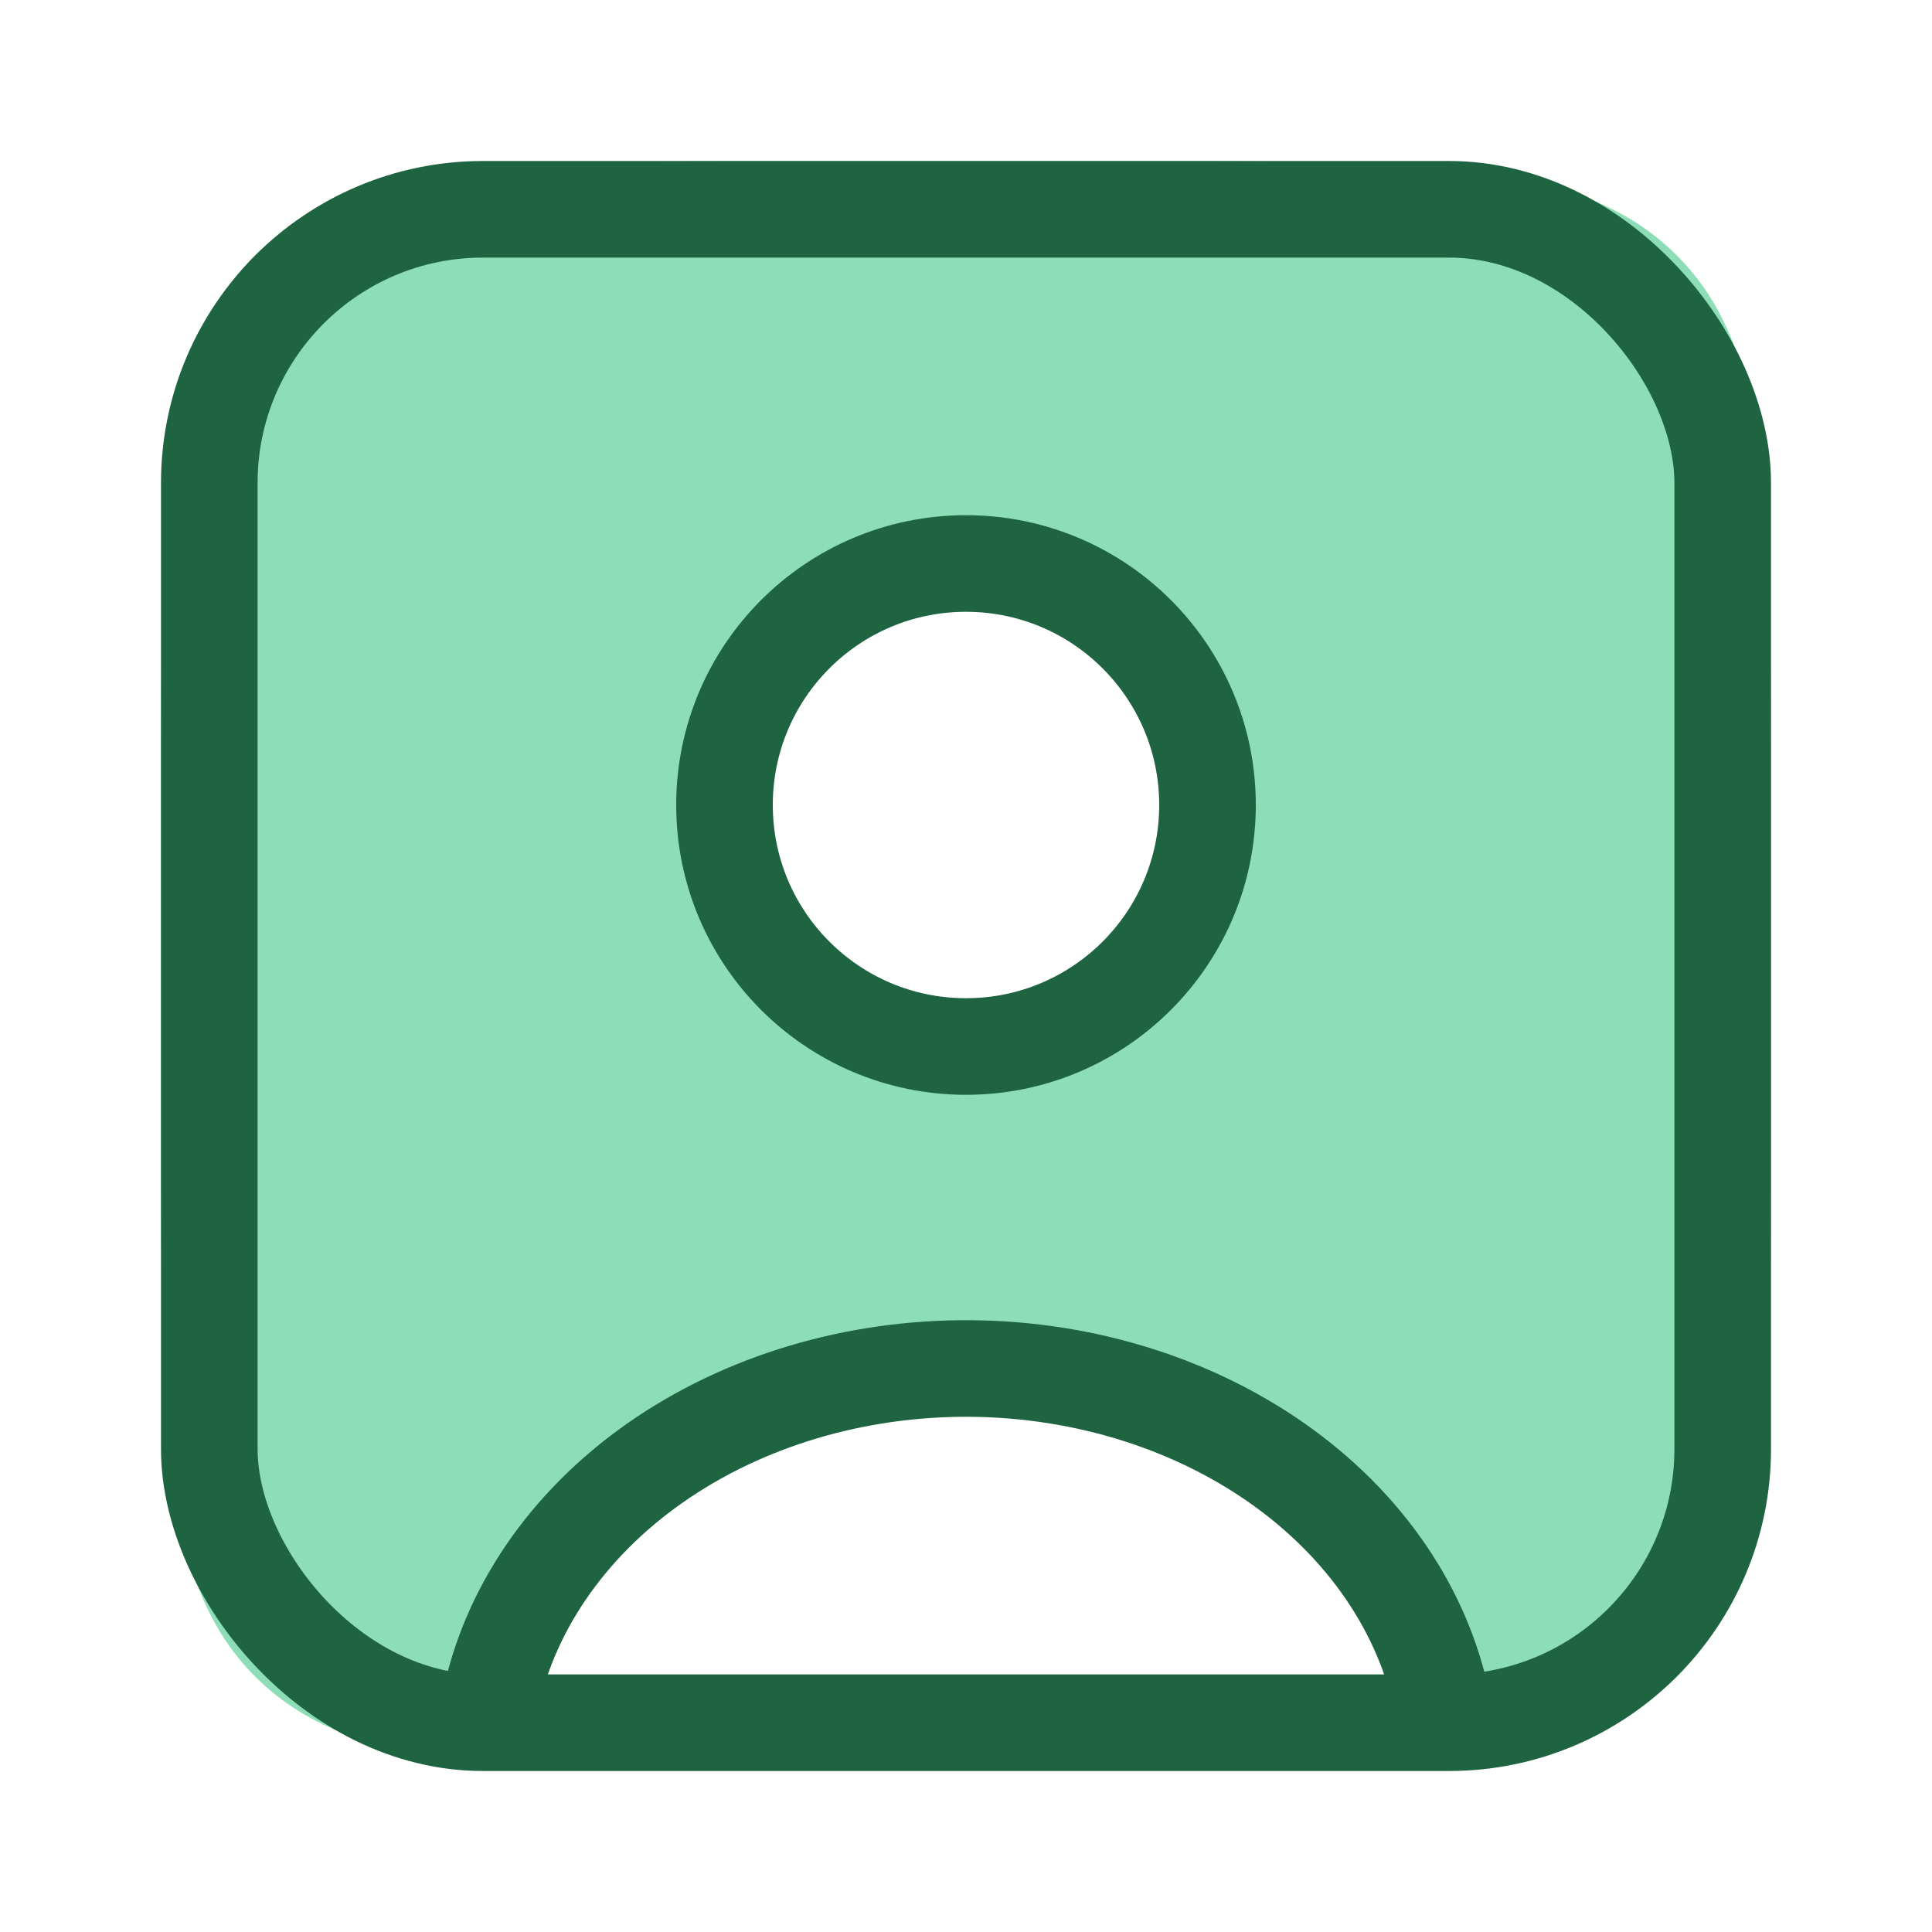 <svg width="36" height="36" viewBox="0 0 36 36" fill="none" xmlns="http://www.w3.org/2000/svg">
<g clip-path="url(#clip0_237_2043)">
<path fill-rule="evenodd" clip-rule="evenodd" d="M4.757 4.757C3 6.514 3 9.343 3 15V21C3 26.657 3 29.485 4.757 31.242C5.737 32.222 7.051 32.656 9.002 32.848C9.099 28.776 13.09 25.5 18 25.5C22.909 25.5 26.901 28.776 26.998 32.848C28.949 32.656 30.262 32.222 31.243 31.242C33 29.485 33 26.657 33 21V15C33 9.343 33 6.514 31.243 4.757C29.485 3 26.657 3 21 3H15C9.343 3 6.515 3 4.757 4.757ZM18 19.5C20.485 19.5 22.5 17.485 22.5 15C22.5 12.515 20.485 10.5 18 10.5C15.515 10.5 13.5 12.515 13.5 15C13.5 17.485 15.515 19.5 18 19.5Z" fill="#48C989" fill-opacity="0.62"/>
<path d="M26.911 31.948C26.609 30.172 25.553 28.545 23.935 27.362C22.316 26.179 20.242 25.518 18.09 25.5C15.937 25.483 13.848 26.108 12.201 27.264C10.555 28.42 9.46 30.029 9.116 31.8" stroke="#1E6440" stroke-width="1.8"/>
<circle cx="18" cy="15" r="4.5" stroke="#1E6440" stroke-width="1.8" stroke-linecap="round"/>
<rect x="3.9" y="3.9" width="28.2" height="28.2" rx="5.1" stroke="#1E6440" stroke-width="1.8"/>
</g>
<defs>
<clipPath id="clip0_237_2043">
<rect width="36" height="36" fill="white"/>
</clipPath>
</defs>
</svg>
